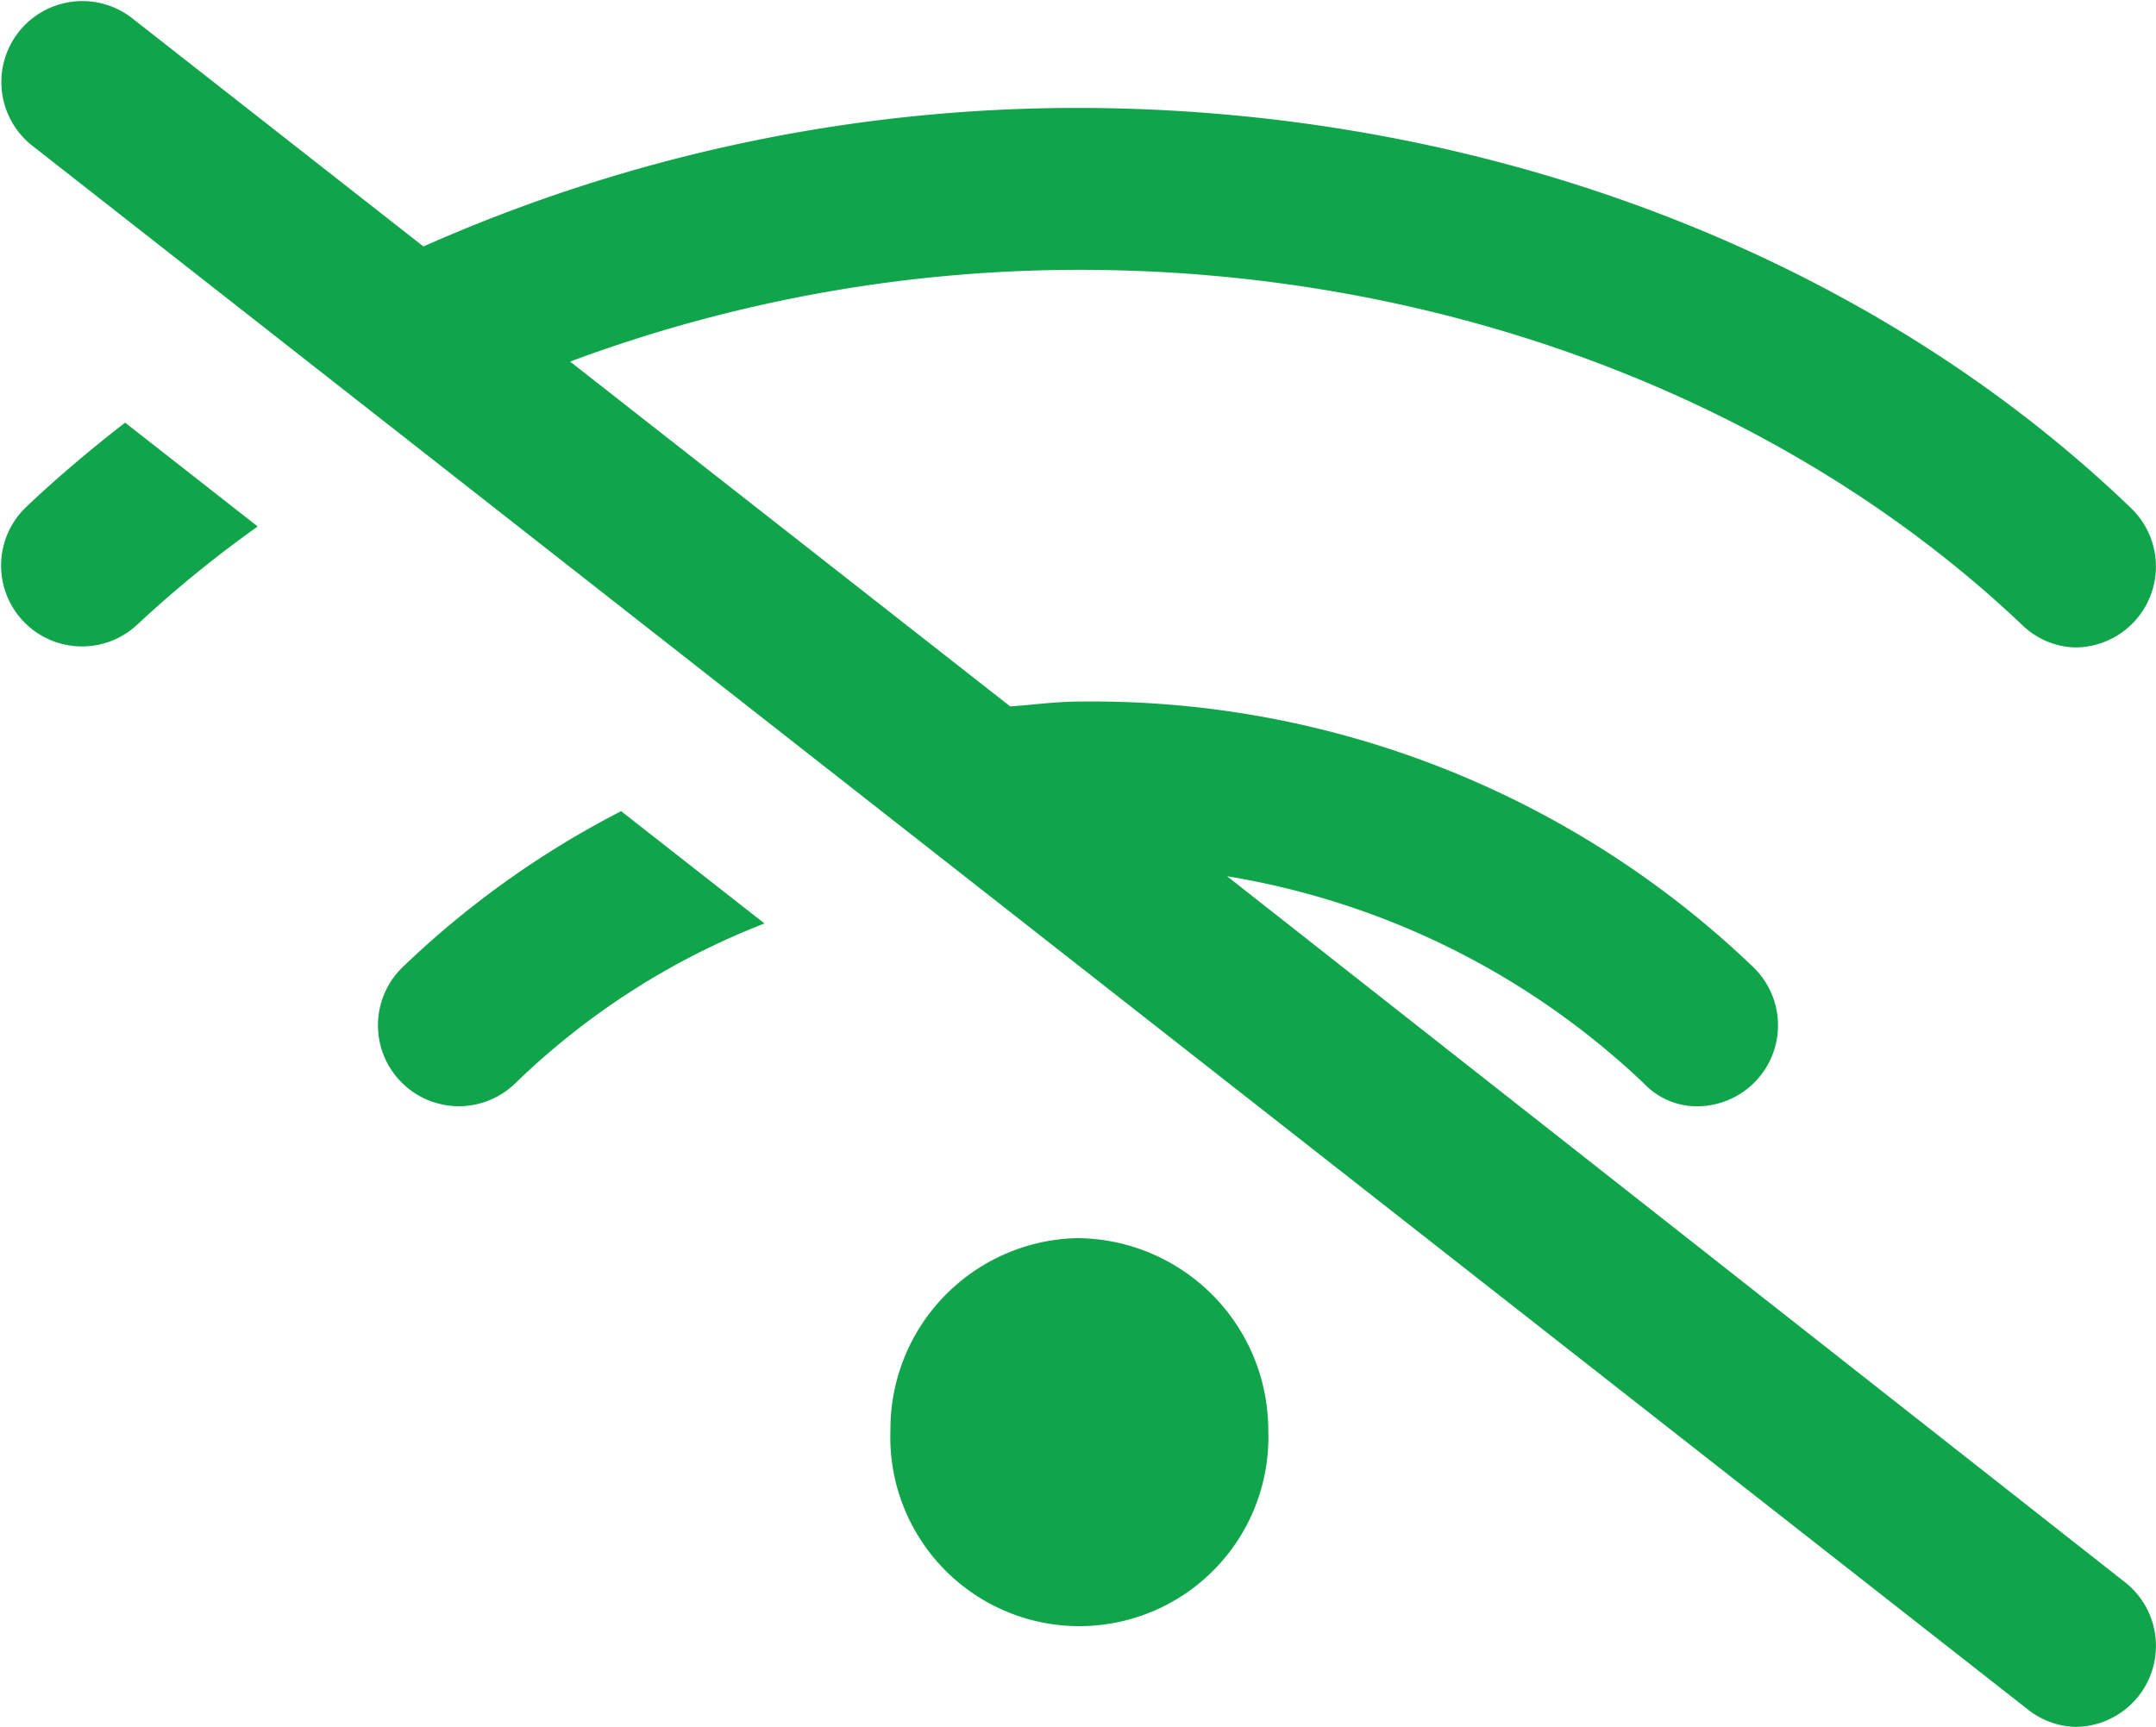 <svg xmlns="http://www.w3.org/2000/svg" width="57.021" height="45.681" viewBox="0 0 57.021 45.681">
  <path id="wifi-slash-regular" d="M10.654,25.577a2.14,2.14,0,1,0,2.966,3.086,19.688,19.688,0,0,1,6.6-4.237l-3.792-2.971A24.518,24.518,0,0,0,10.654,25.577ZM.667,13.434a2.14,2.14,0,0,0,2.95,3.1,31.016,31.016,0,0,1,3.2-2.61L3.31,11.177C2.391,11.89,1.5,12.64.667,13.434Zm27.8,19.316a5.054,5.054,0,0,0-4.916,5.077,5,5,0,1,0,9.993,0A5.085,5.085,0,0,0,28.471,32.75Zm3.988-9.573a20.926,20.926,0,0,1,11.028,5.485,1.921,1.921,0,0,0,1.4.6,2.141,2.141,0,0,0,1.483-3.686,25.265,25.265,0,0,0-17.819-7.02c-.619,0-1.218.087-1.828.128L15.079,9.562A38.614,38.614,0,0,1,28.551,7.135c9.564,0,18.647,3.427,24.937,9.4a2.091,2.091,0,0,0,1.392.589,2.141,2.141,0,0,0,1.475-3.692C49.366,6.709,39.2,2.852,28.471,2.852A42.623,42.623,0,0,0,11.2,6.517L3.463.453A2.142,2.142,0,0,0,.821,3.824l52.819,41.4a2.11,2.11,0,0,0,1.24.455A2.142,2.142,0,0,0,56.2,41.851Z" transform="translate(-0.001 0.003)" fill="#10a54b"/>
</svg>
